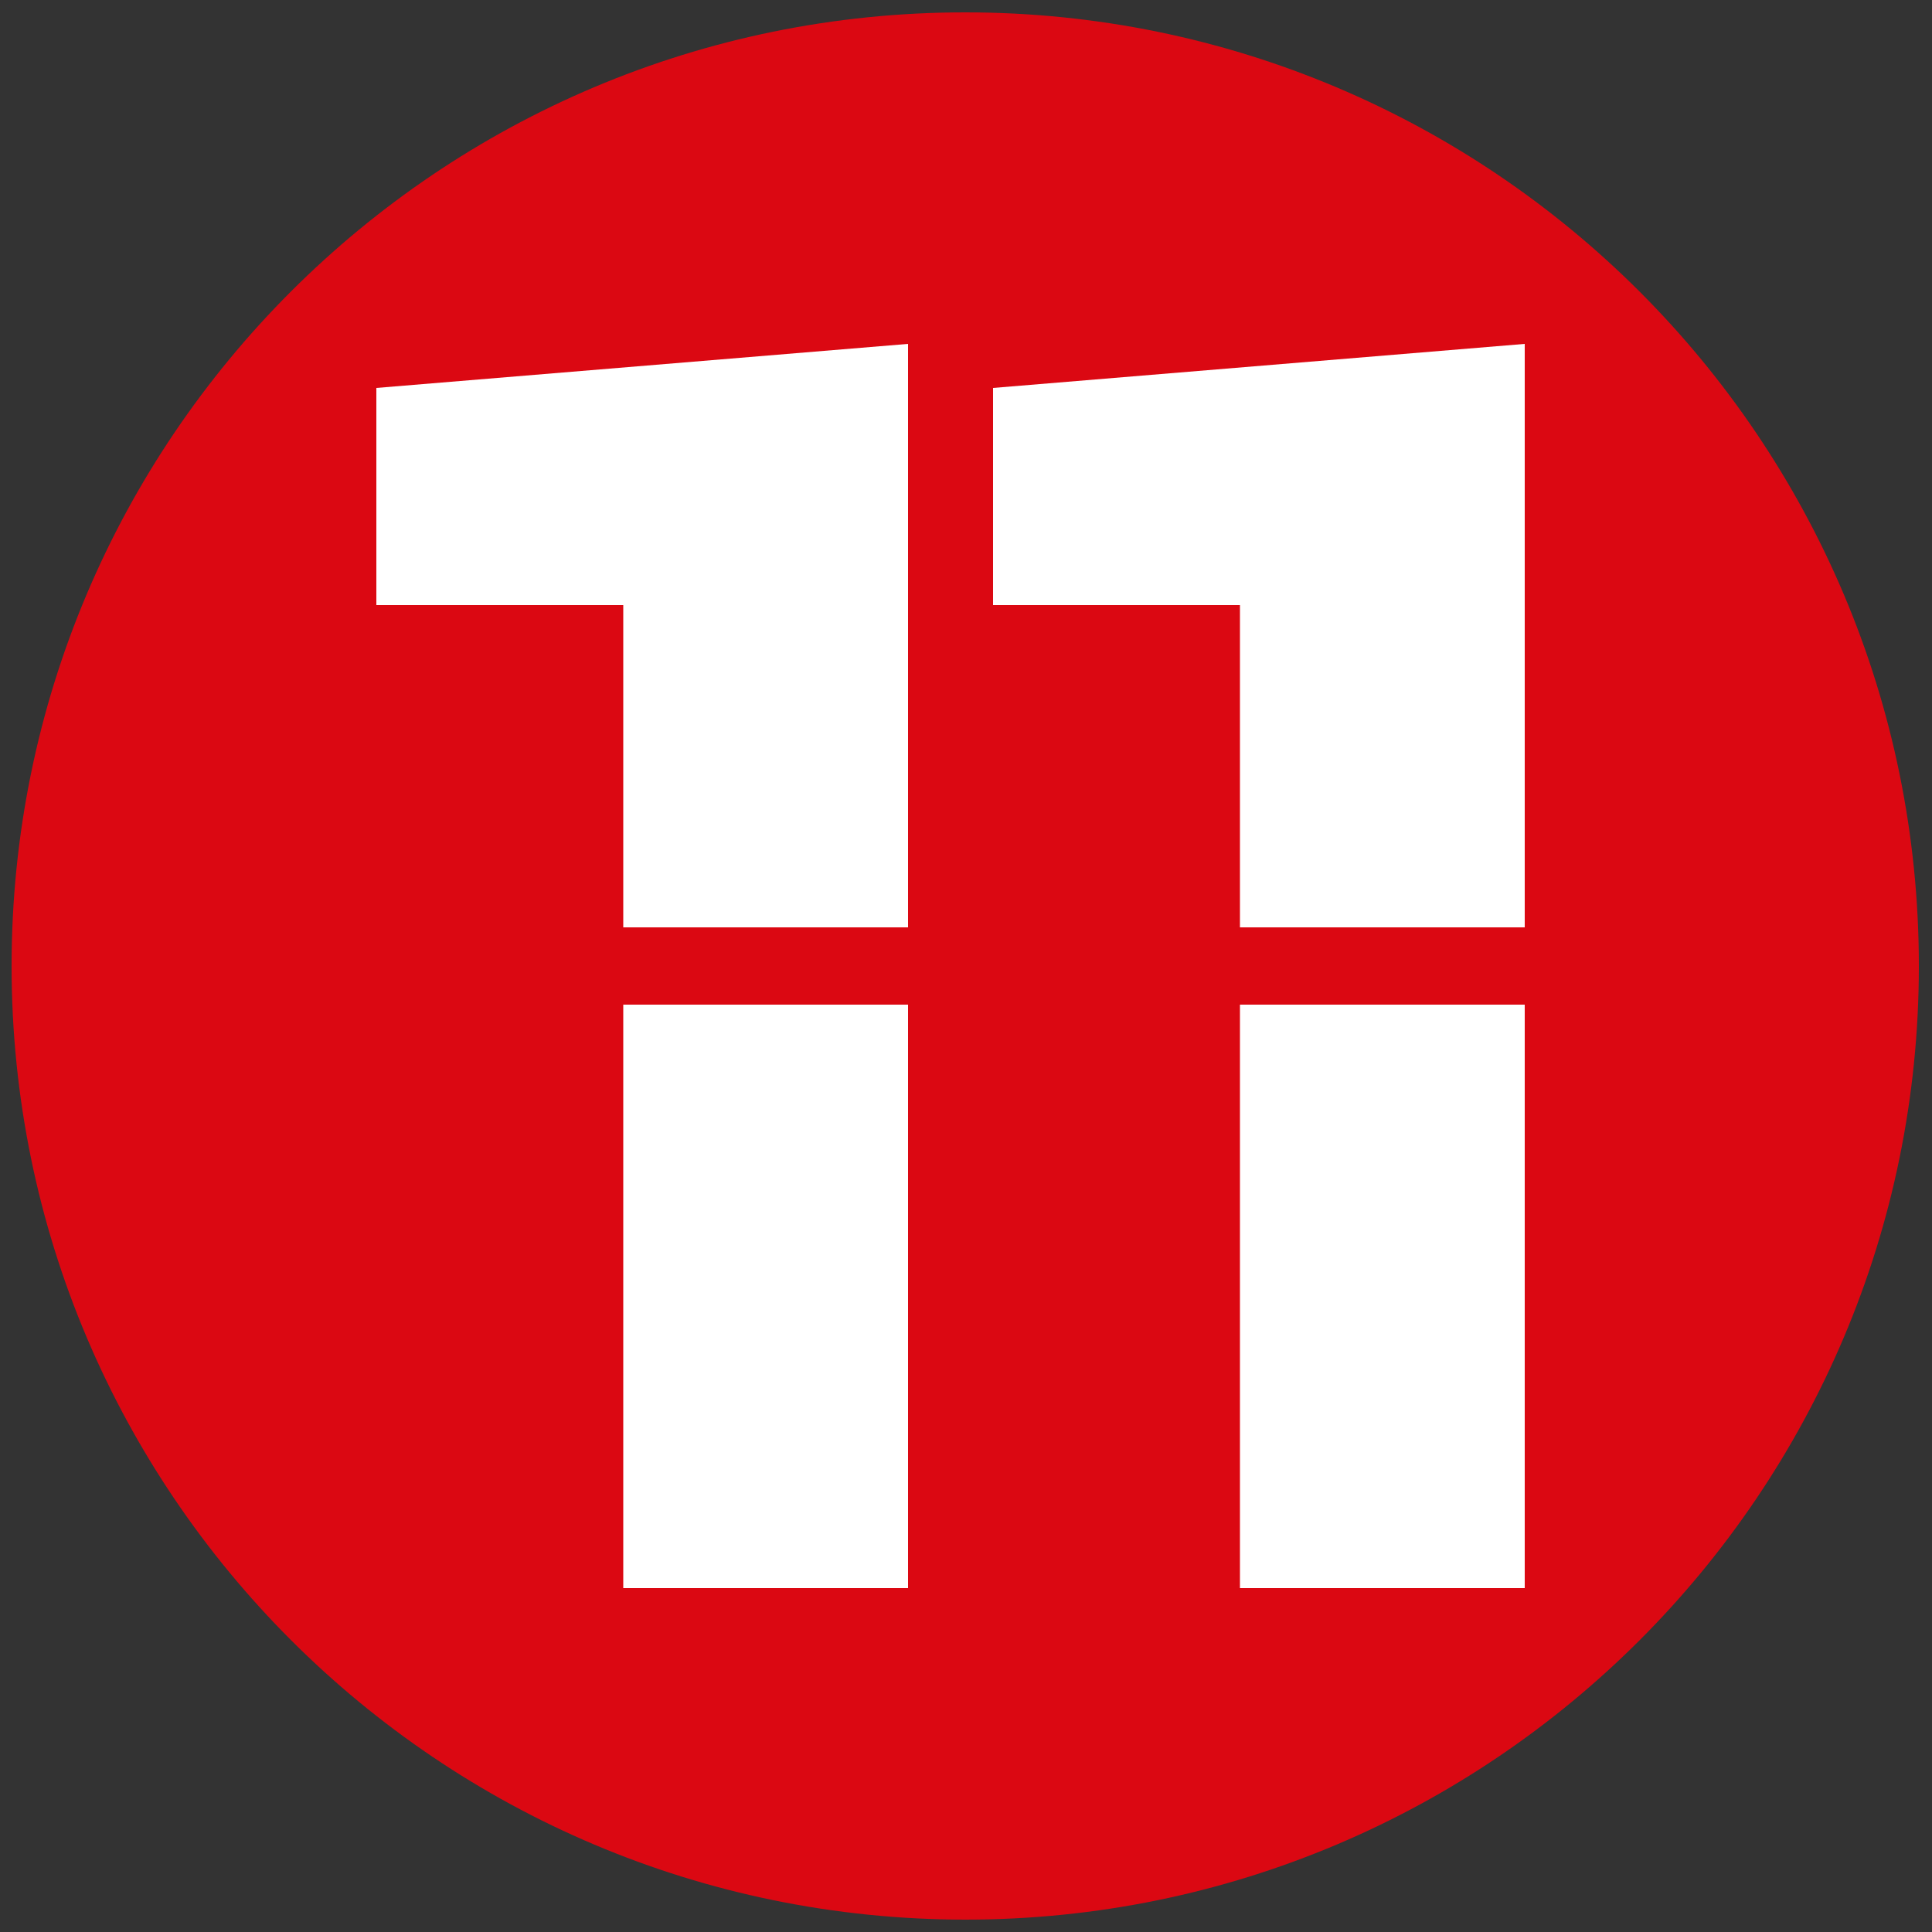 <?xml version="1.0" encoding="utf-8"?>
<!-- Generator: Adobe Illustrator 27.7.0, SVG Export Plug-In . SVG Version: 6.00 Build 0)  -->
<svg version="1.1" id="Layer_1" xmlns="http://www.w3.org/2000/svg" xmlns:xlink="http://www.w3.org/1999/xlink" x="0px" y="0px"
	 viewBox="0 0 500 500" style="enable-background:new 0 0 500 500;" xml:space="preserve">
<rect x="0" y="0" width="500" height="500" fill="#333333" stroke="none"/>
<style type="text/css">
	.st0{fill:#DB0812;}
	.st1{fill:#FFFFFF;}
	.st2{fill:none;stroke:#DB0812;stroke-width:20;stroke-miterlimit:10;}
</style>
<g>
	<path class="st0" d="M496.6,250c0,136.3-110.5,246.8-246.8,246.8C113.5,496.7,3,386.2,3,250C3,113.6,113.5,3.2,249.8,3.2
		S496.6,113.6,496.6,250z"/>
</g>
<rect x="539" y="331" style="fill:none;" width="6" height="22"/>
<g>
	<path class="st1" d="M235,411h-73.7V156.6H97.4v-56.2L235,89V411z"/>
	<path class="st1" d="M394.6,411h-73.7V156.6H257v-56.2L394.6,89V411z"/>
</g>
<line class="st2" x1="54" y1="250" x2="451" y2="250"/>
</svg>
